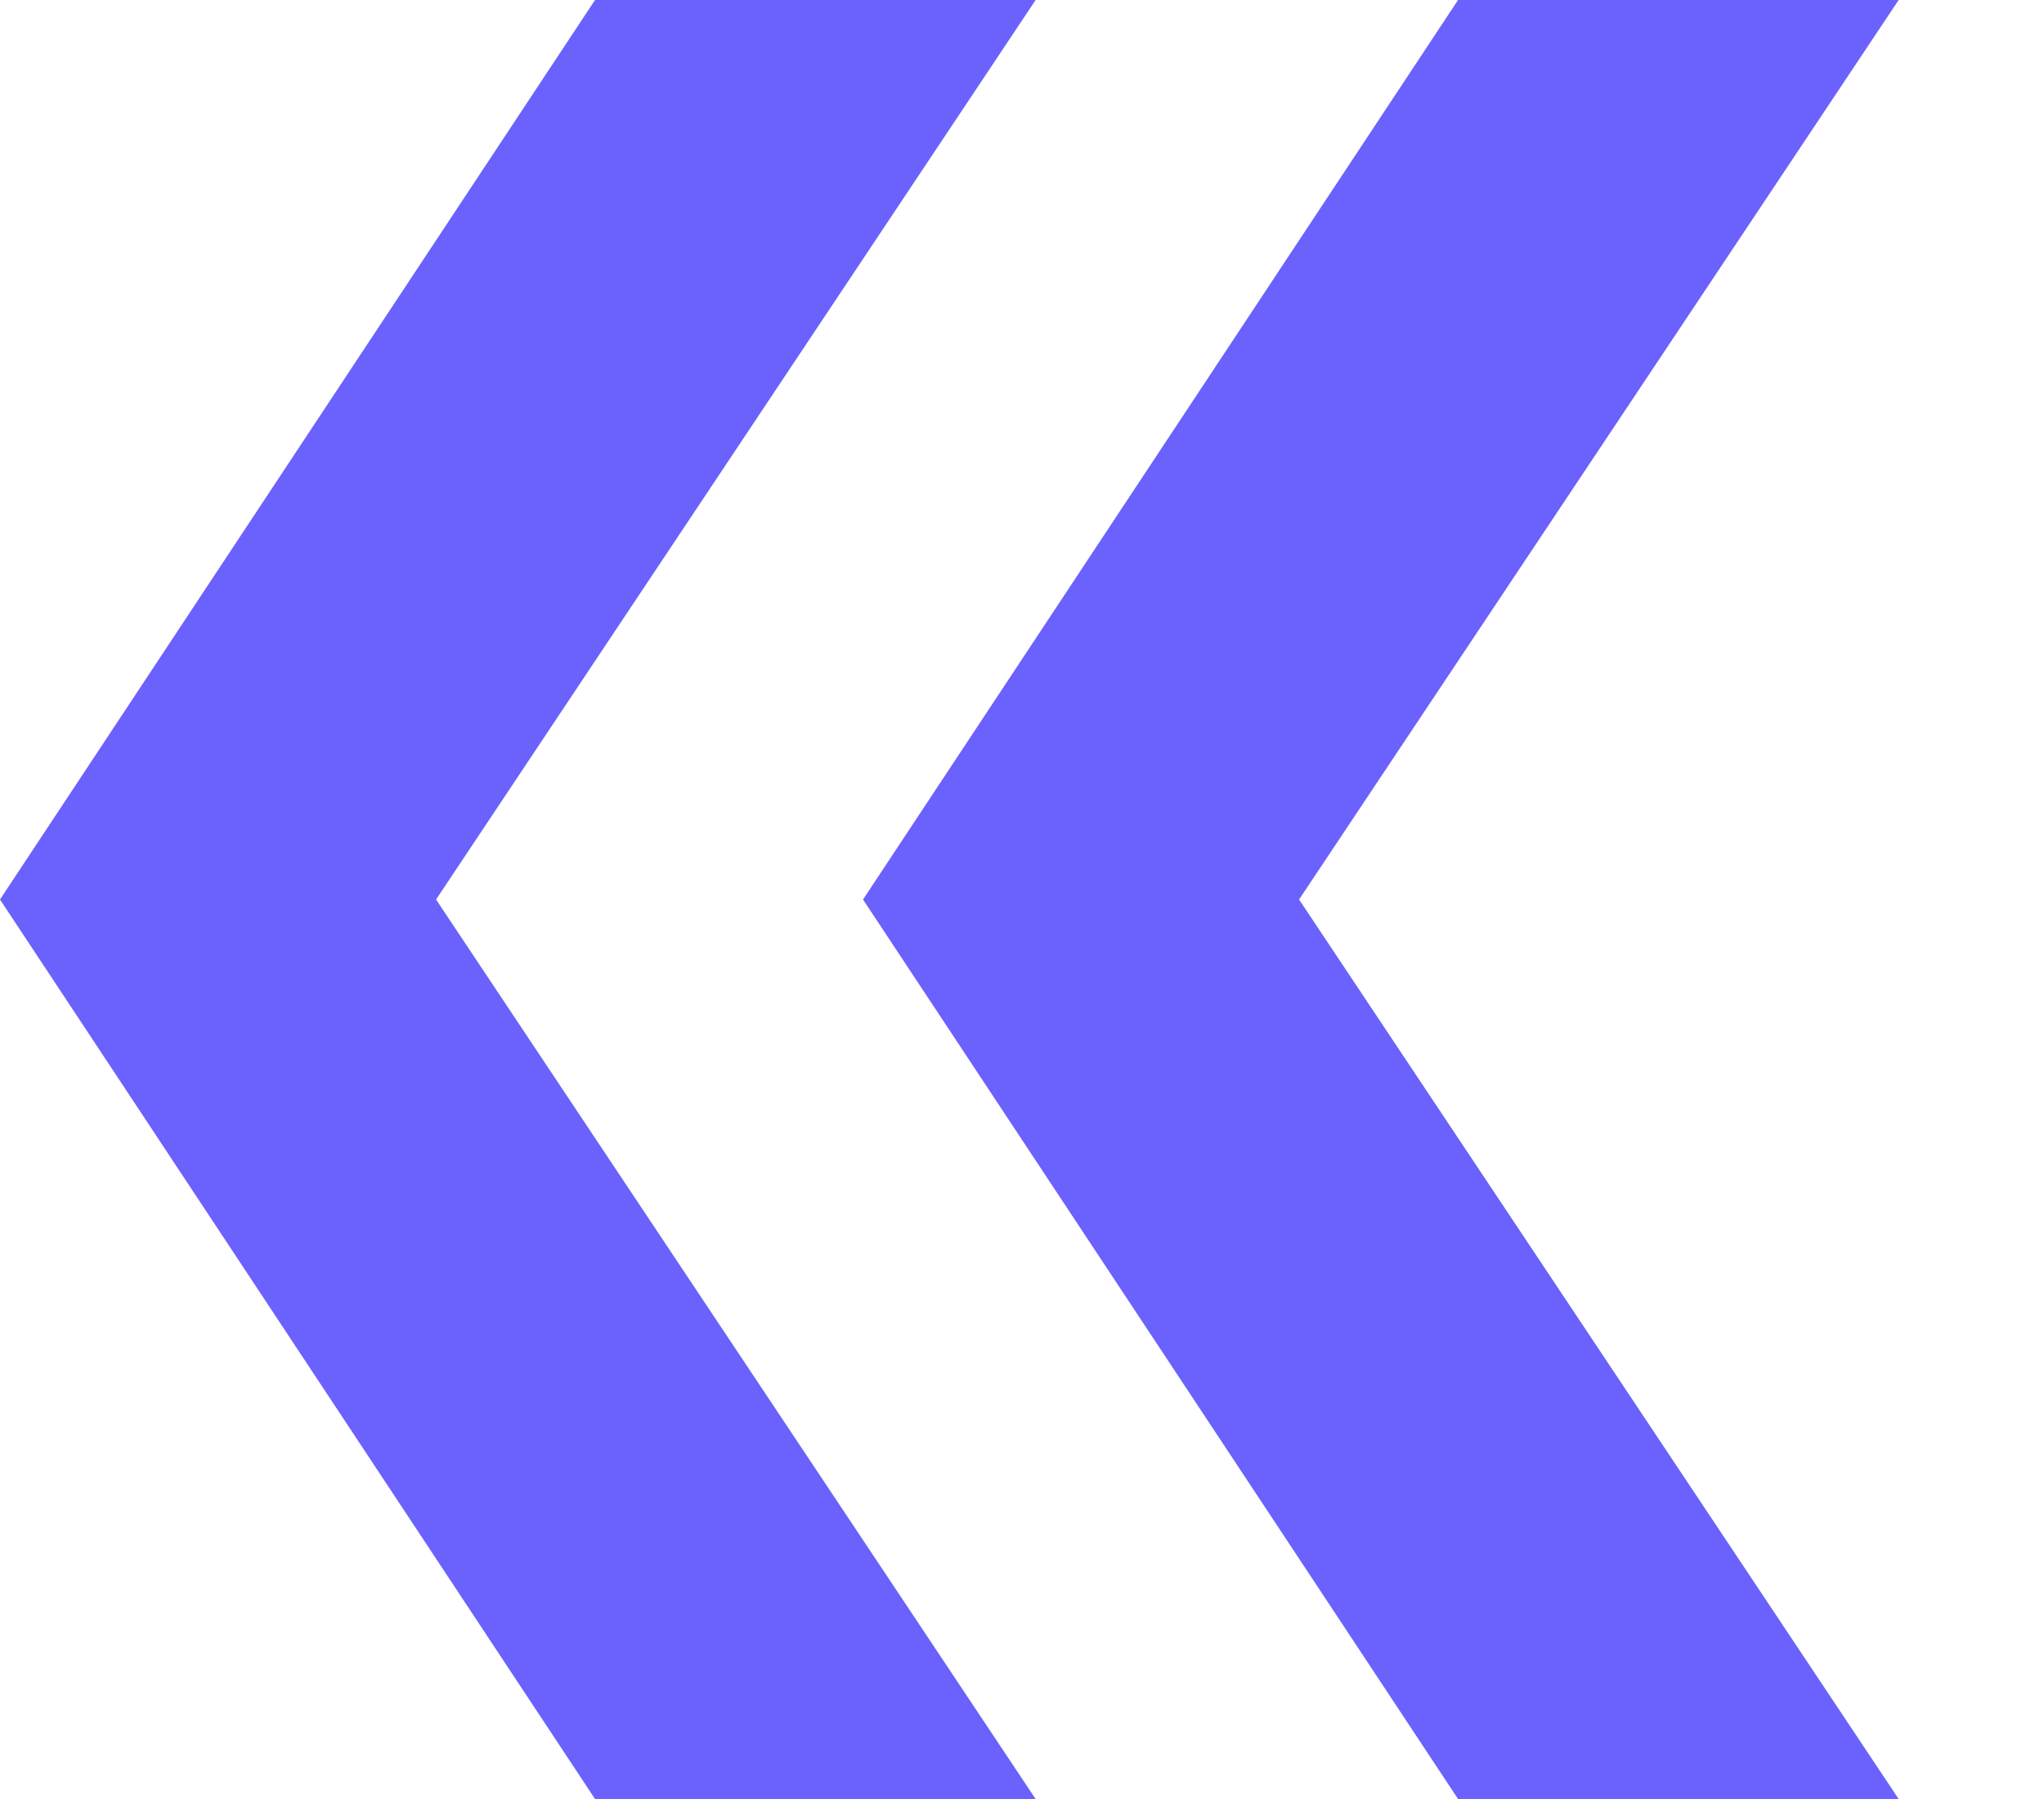 <svg width="9" height="8" viewBox="0 0 9 8" fill="none" xmlns="http://www.w3.org/2000/svg">
<path d="M2.62 7.92L0 3.96L2.62 0H4.56L1.92 3.96L4.56 7.92H2.62ZM6.42 7.92L3.8 3.96L6.42 0H8.36L5.72 3.96L8.36 7.92H6.42Z" fill="#6B61FC"/>
</svg>
